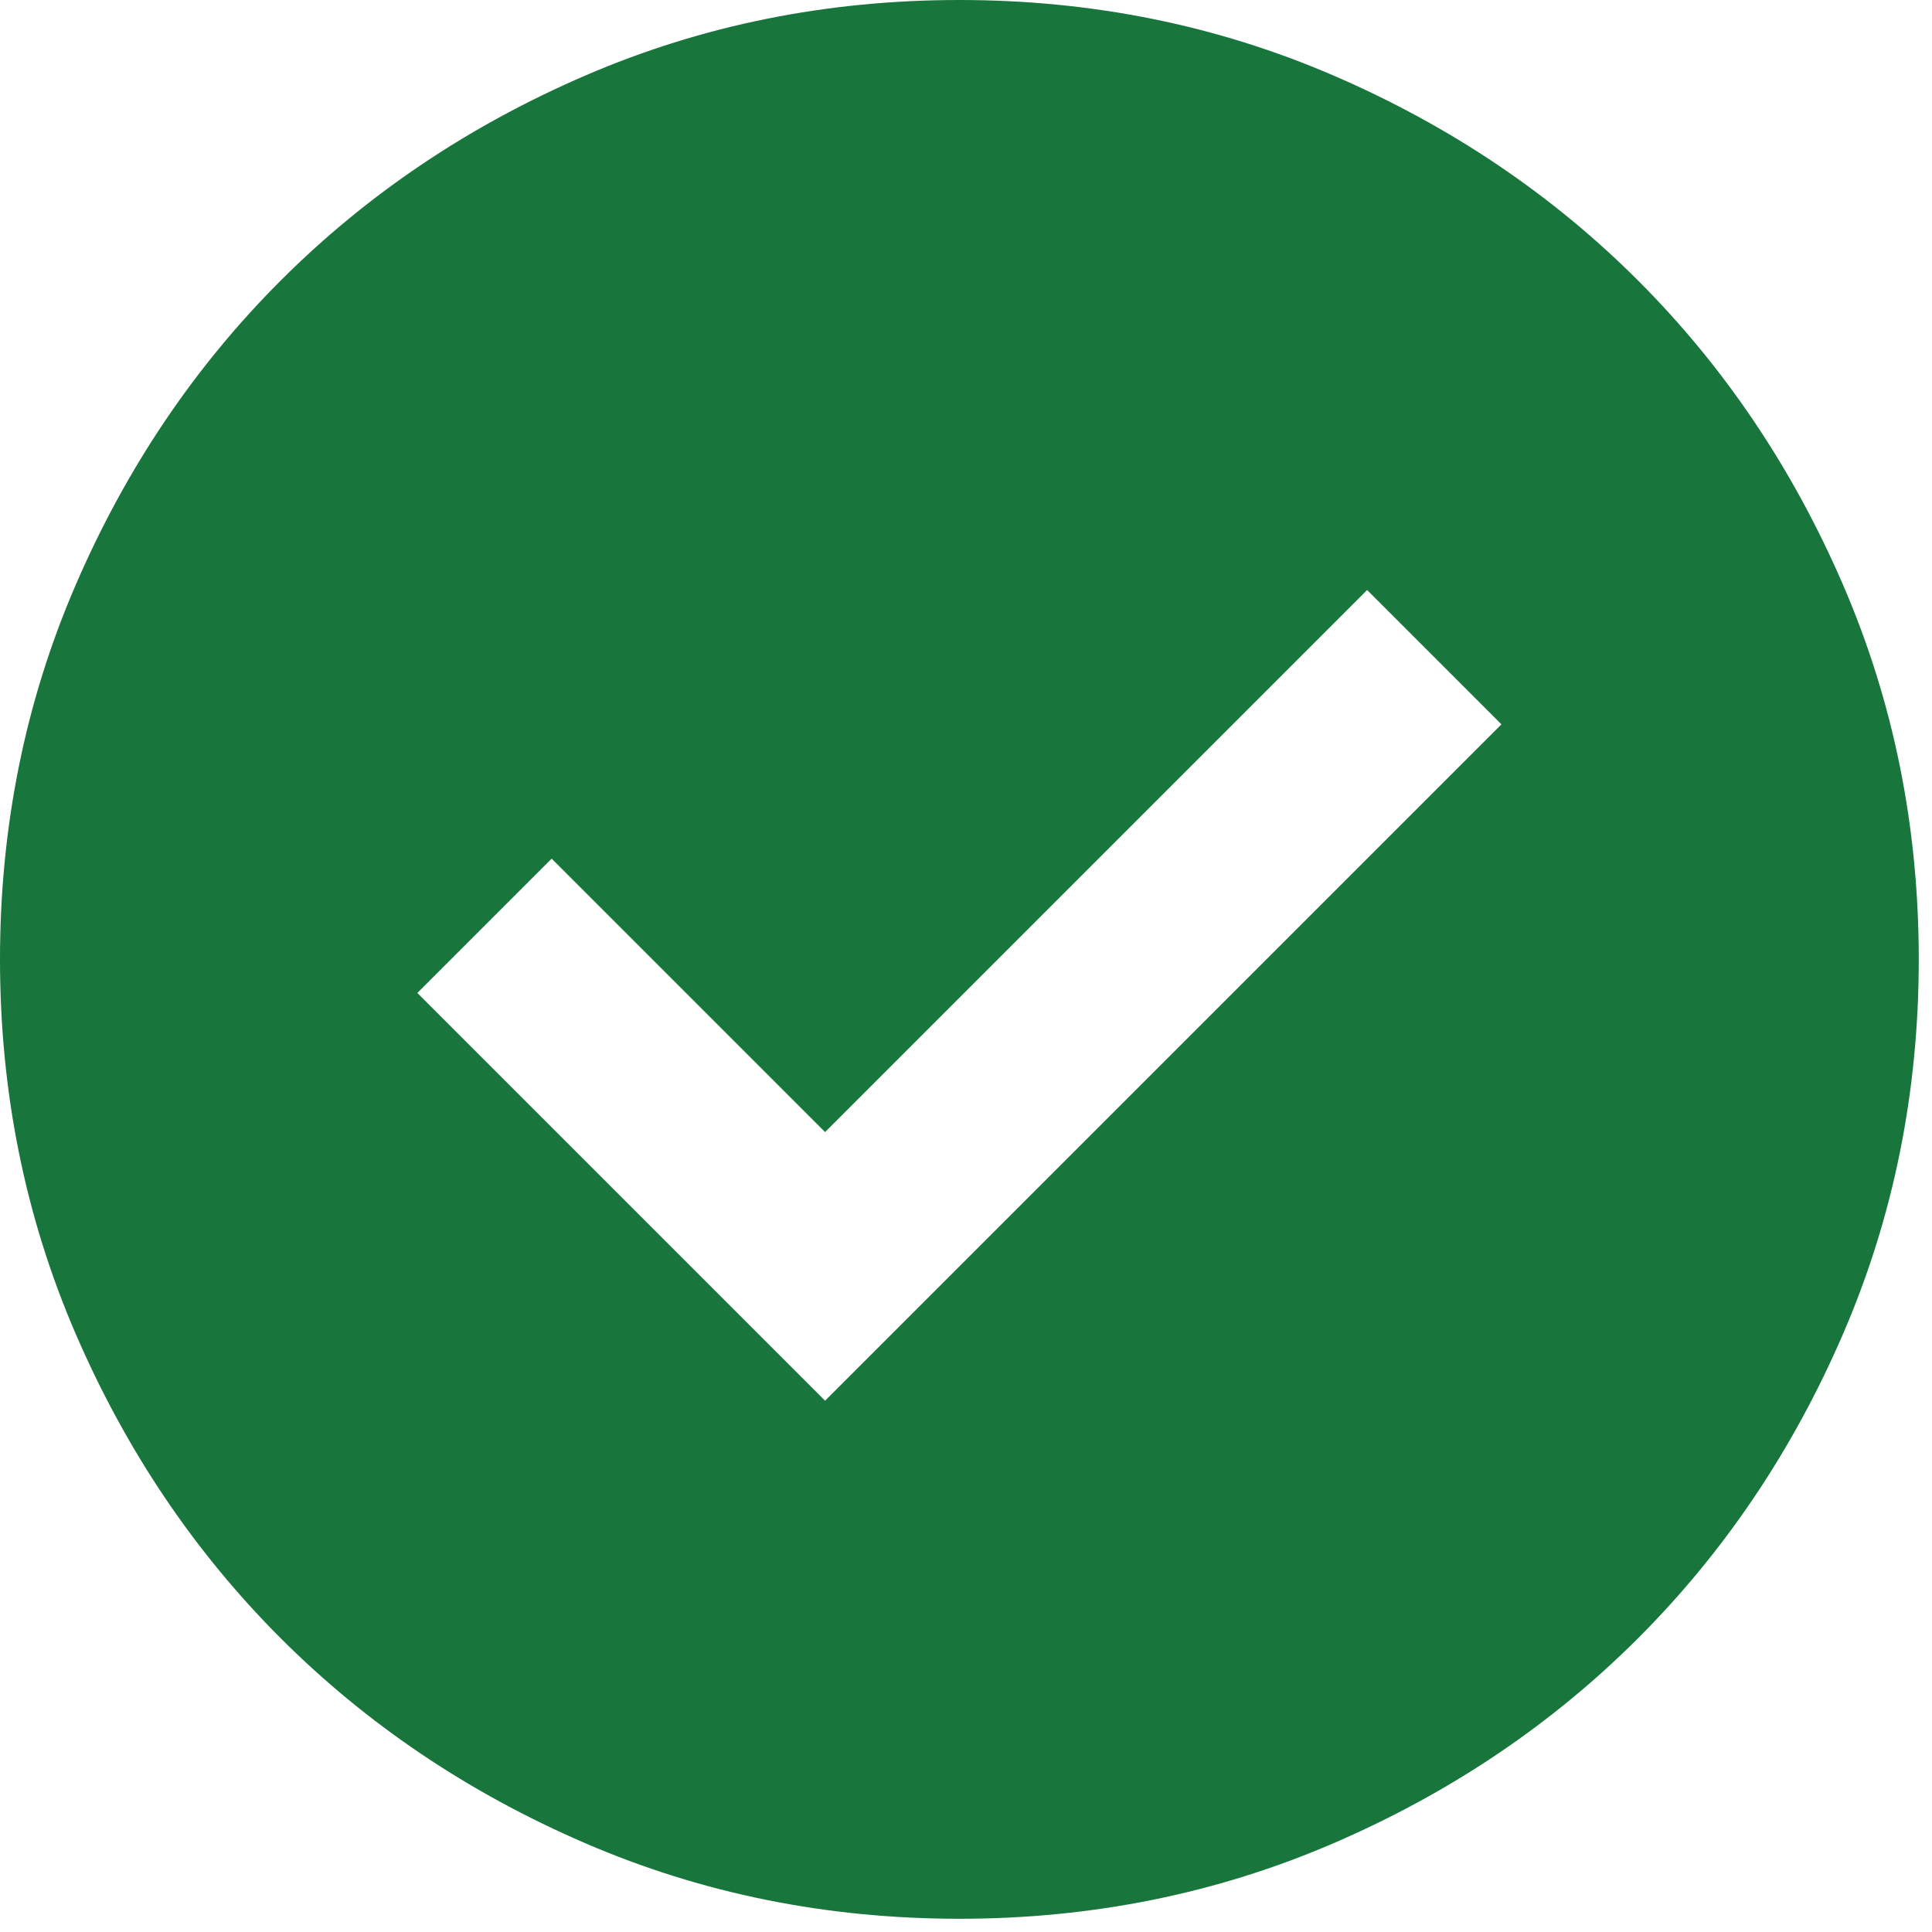 <svg width="73" height="73" viewBox="0 0 73 73" fill="none" xmlns="http://www.w3.org/2000/svg">
<path d="M31.175 52.925L56.731 27.369L51.656 22.294L31.175 42.775L20.844 32.444L15.769 37.519L31.175 52.925ZM36.25 72.5C31.235 72.5 26.523 71.548 22.113 69.645C17.702 67.742 13.866 65.159 10.603 61.897C7.341 58.634 4.758 54.798 2.855 50.388C0.952 45.977 0 41.265 0 36.25C0 31.235 0.952 26.523 2.855 22.113C4.758 17.702 7.341 13.866 10.603 10.603C13.866 7.341 17.702 4.758 22.113 2.855C26.523 0.952 31.235 0 36.25 0C41.265 0 45.977 0.952 50.388 2.855C54.798 4.758 58.634 7.341 61.897 10.603C65.159 13.866 67.742 17.702 69.645 22.113C71.548 26.523 72.5 31.235 72.5 36.25C72.5 41.265 71.548 45.977 69.645 50.388C67.742 54.798 65.159 58.634 61.897 61.897C58.634 65.159 54.798 67.742 50.388 69.645C45.977 71.548 41.265 72.5 36.25 72.5Z" fill="#18753C"/>
</svg>
